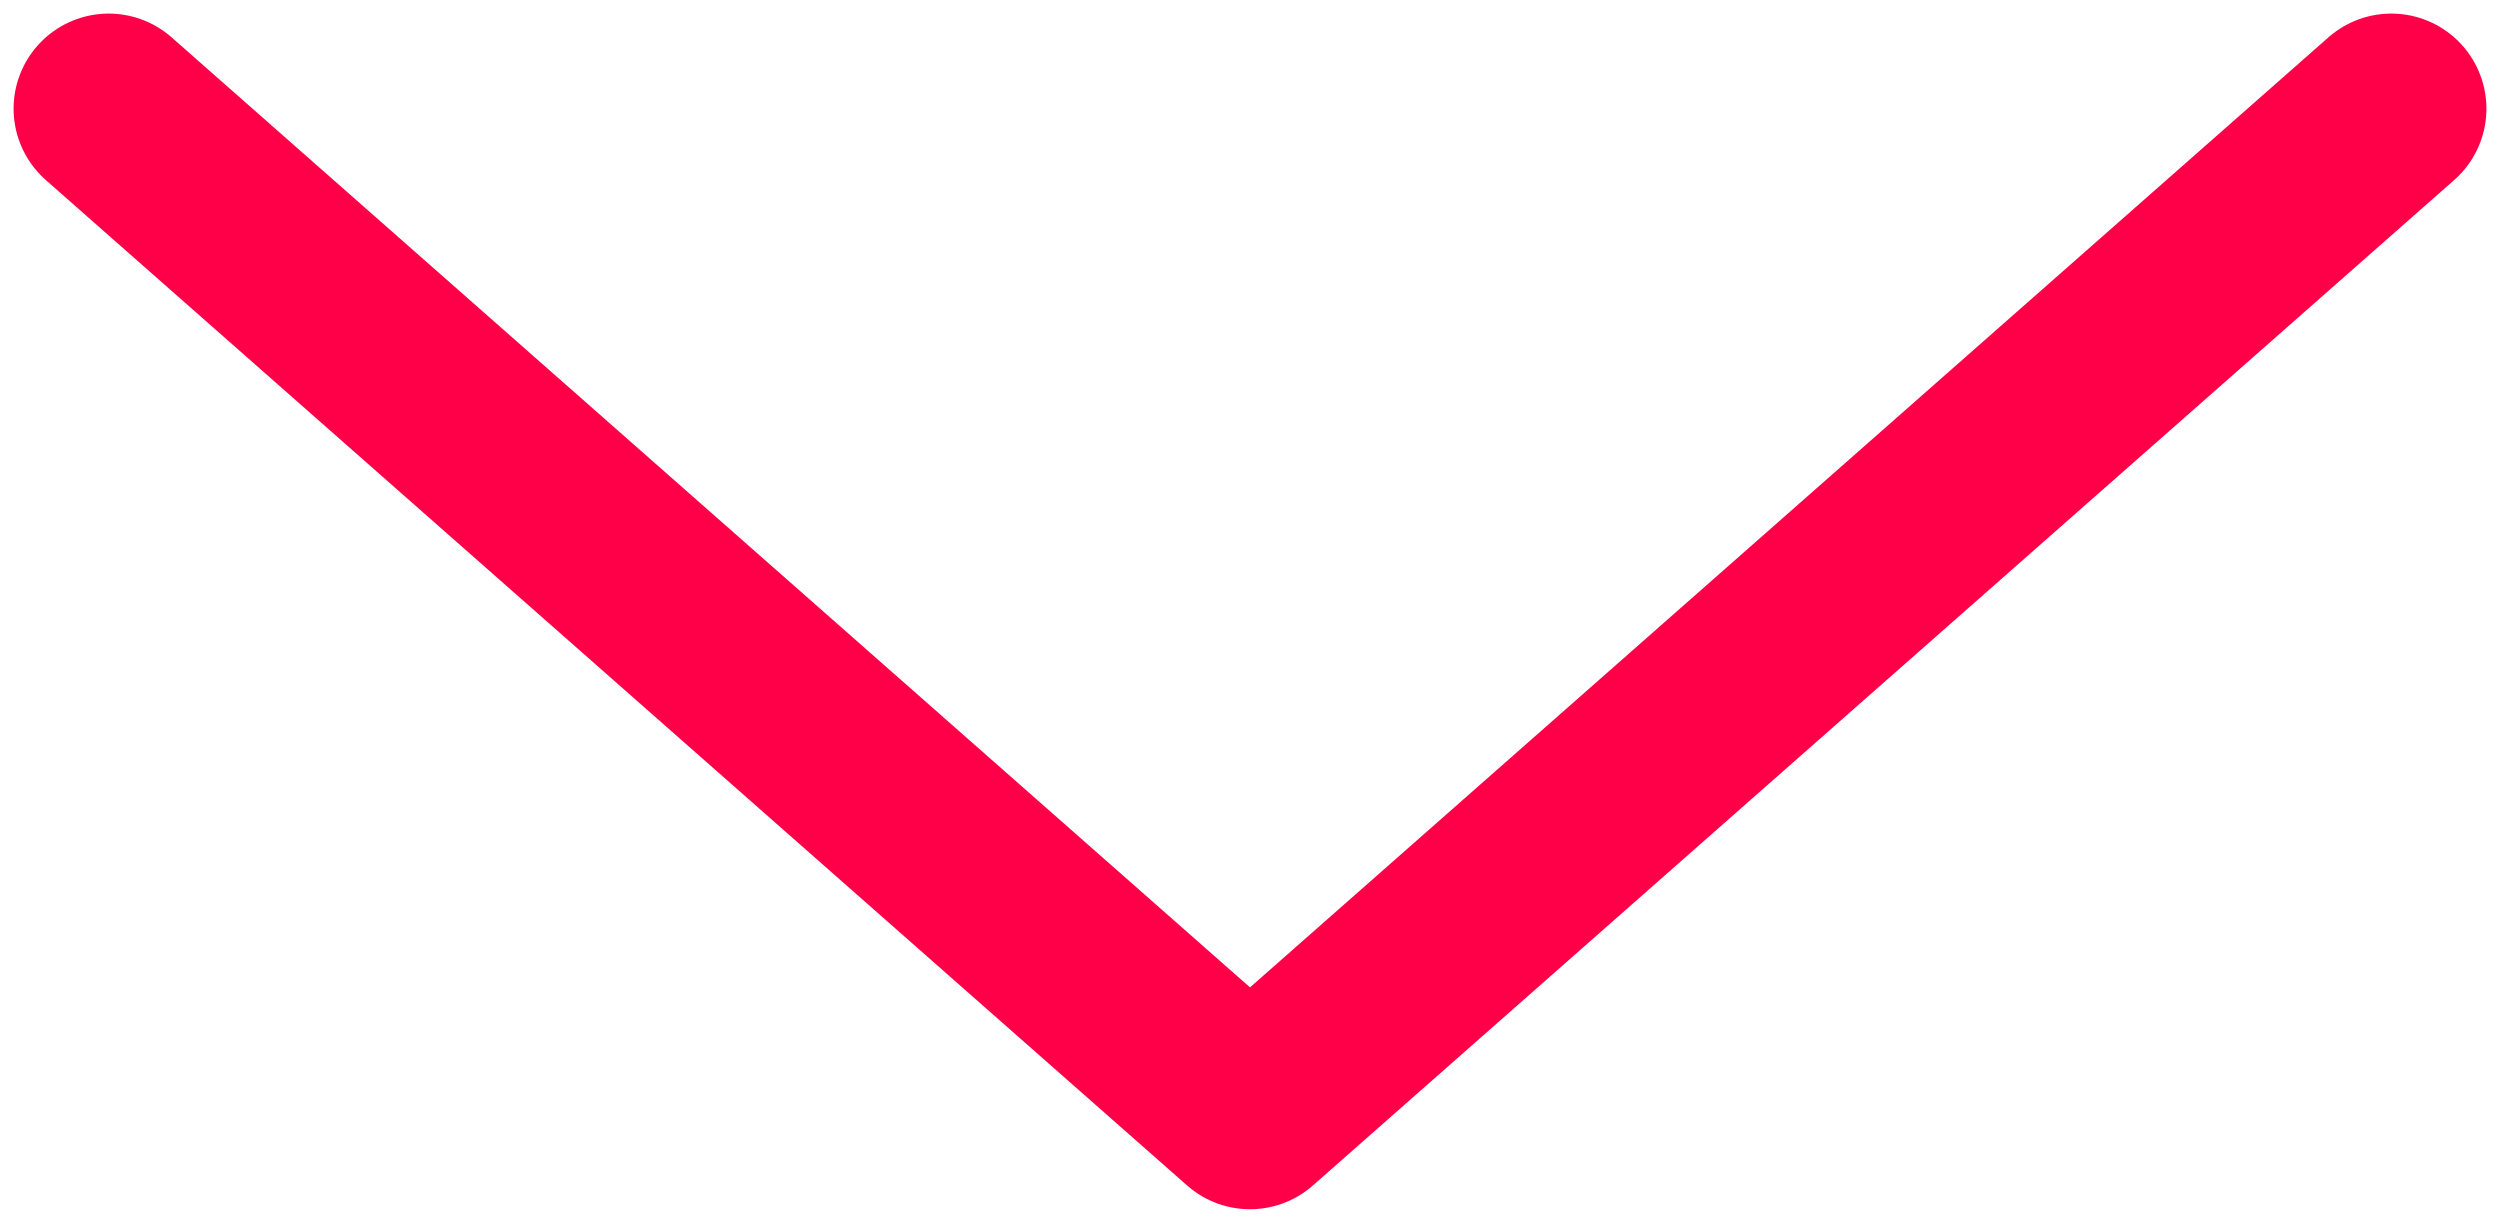 <svg fill="none" height="45" viewBox="0 0 92 45" width="92" xmlns="http://www.w3.org/2000/svg"><path d="m4 4 42 37 42-37" stroke="#ff0048" stroke-linecap="round" stroke-linejoin="round" stroke-width="7"/></svg>